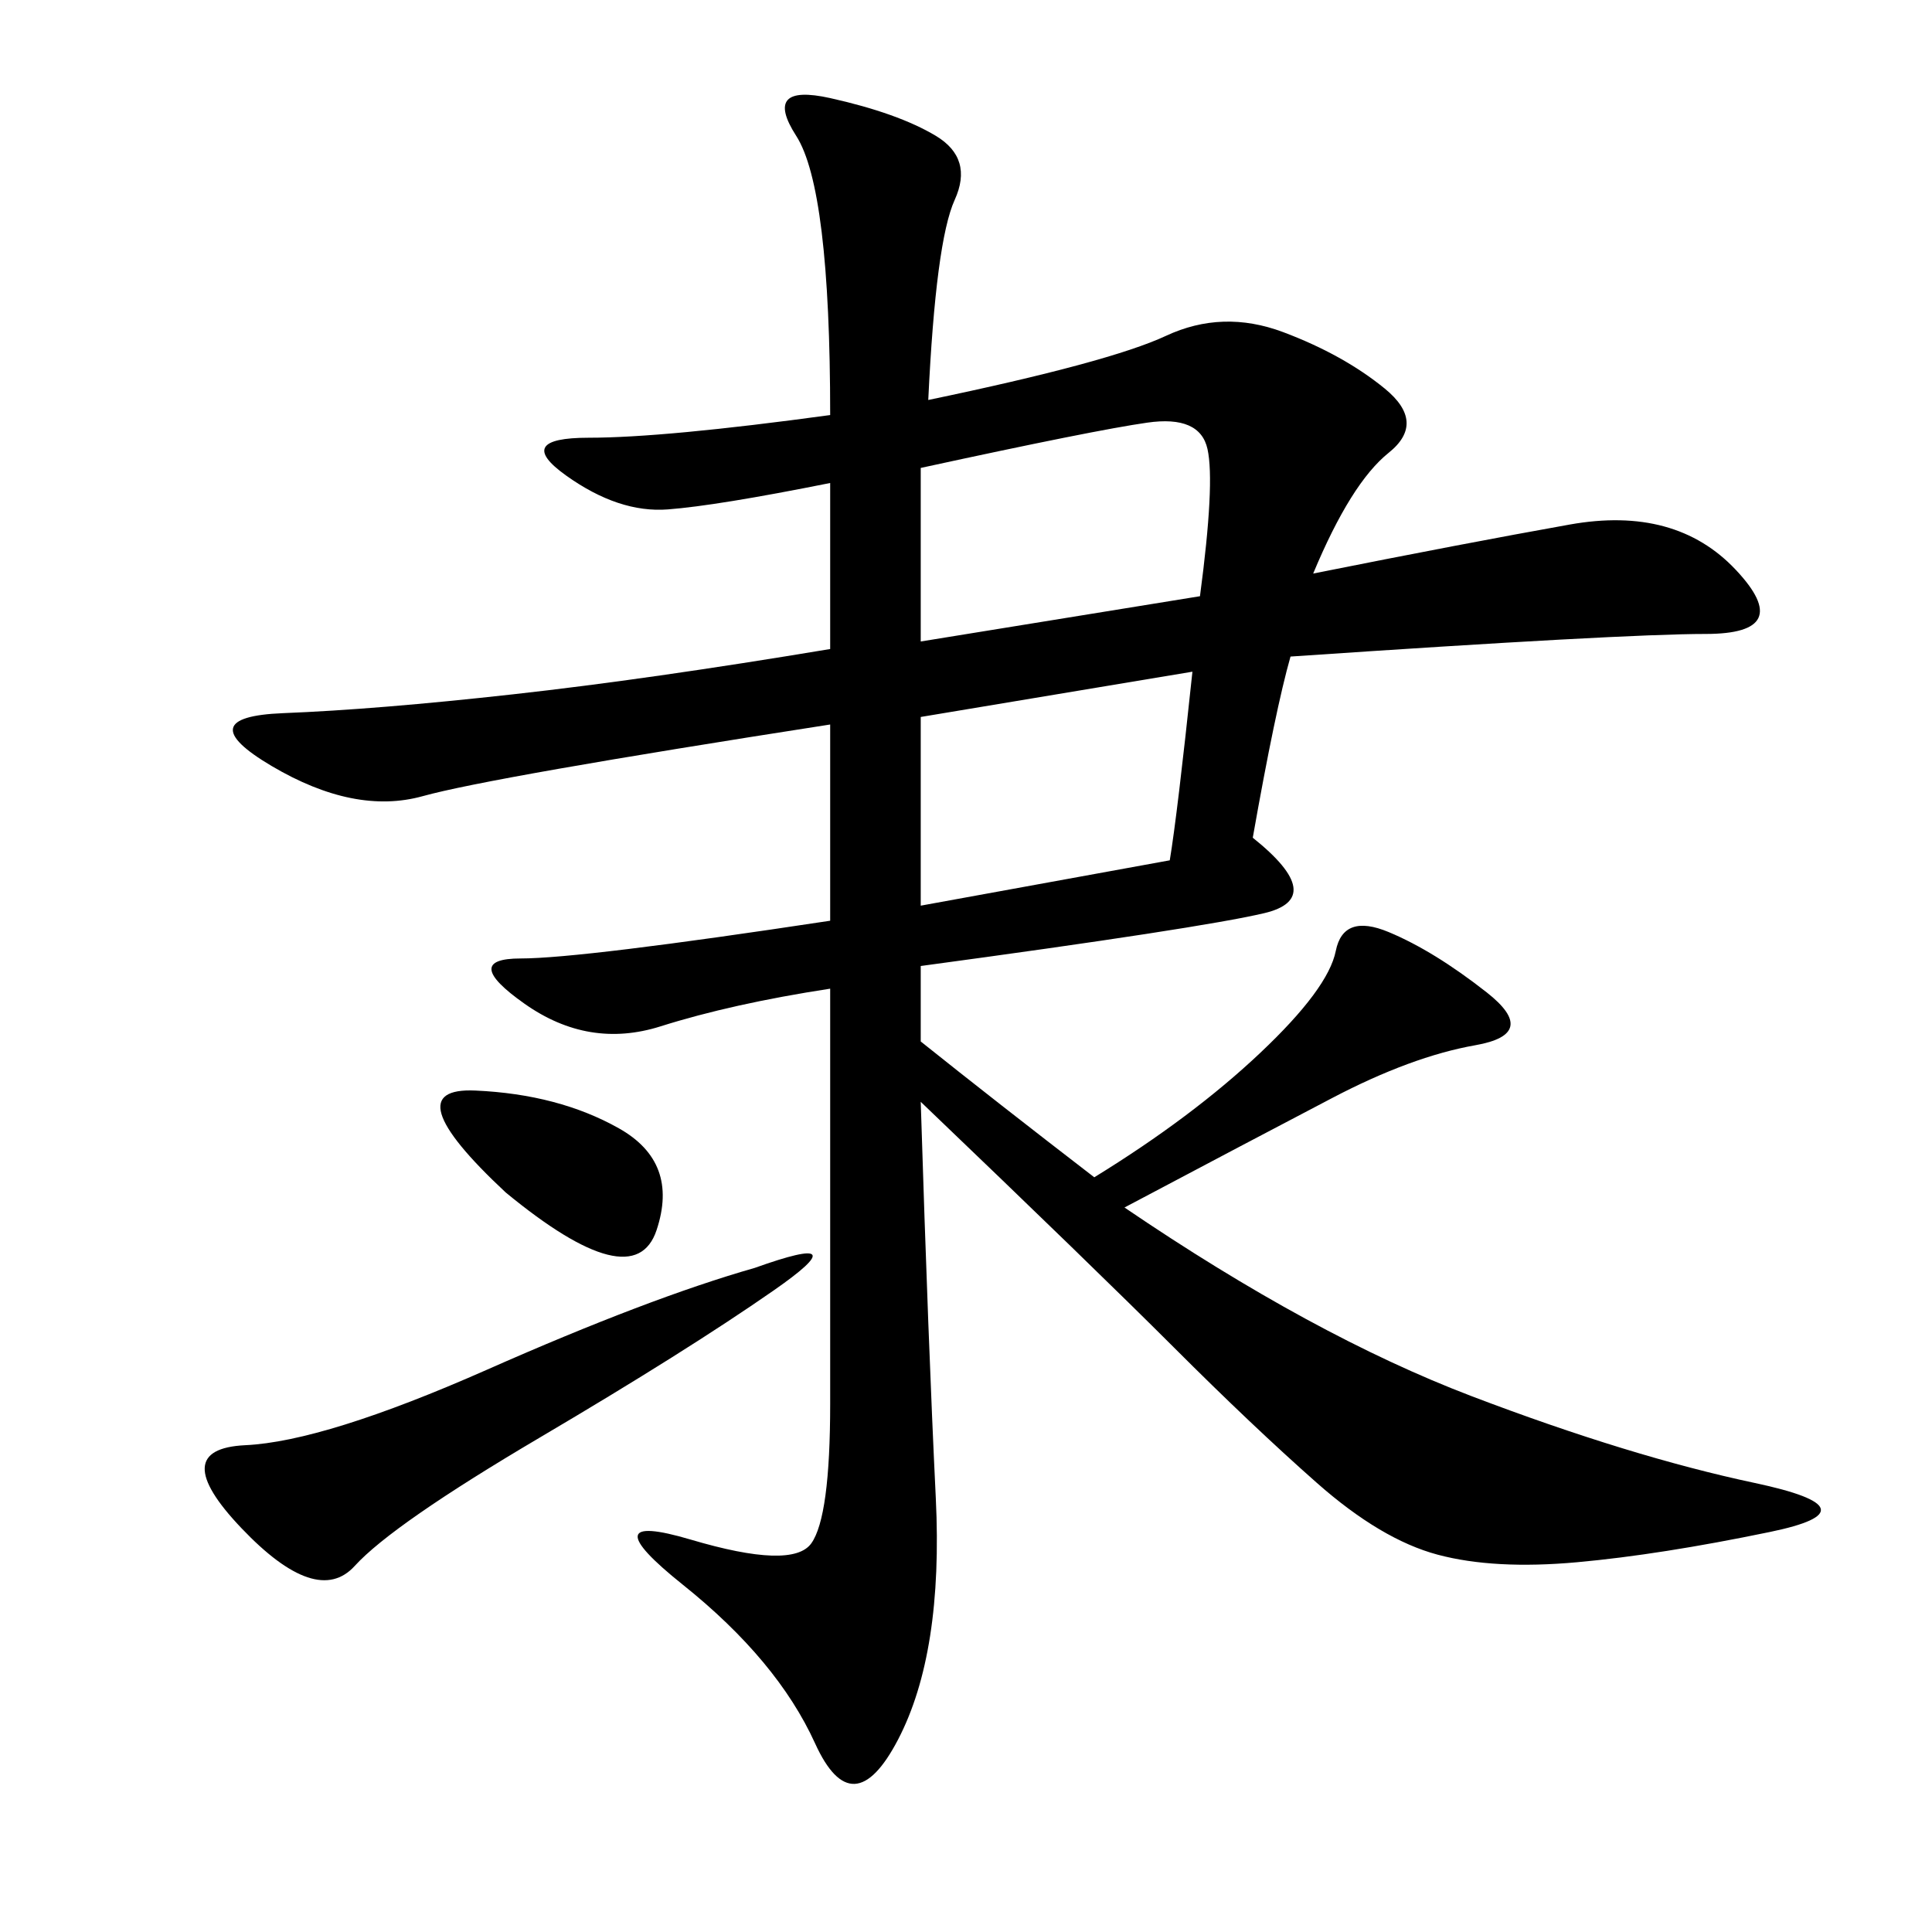 <svg xmlns="http://www.w3.org/2000/svg" xmlns:xlink="http://www.w3.org/1999/xlink" width="300" height="300"><path d="M144.14 62.11Q172.27 56.25 181.05 52.15Q189.84 48.05 199.22 51.56Q208.59 55.08 215.04 60.35Q221.48 65.63 215.63 70.31Q209.77 75 203.91 89.06L203.91 89.06Q227.34 84.38 243.75 81.45Q260.16 78.52 269.53 88.48Q278.91 98.44 264.84 98.44L264.84 98.44Q251.95 98.44 200.39 101.95L200.39 101.95Q198.05 110.16 194.53 130.08L194.53 130.08Q206.25 139.45 196.29 141.80Q186.33 144.14 142.97 150L142.97 150L142.97 161.72Q154.69 171.09 169.92 182.81L169.92 182.81Q185.16 173.44 195.70 163.48Q206.25 153.52 207.42 147.66Q208.59 141.80 215.63 144.73Q222.66 147.66 230.86 154.10Q239.06 160.55 229.10 162.30Q219.14 164.06 206.84 170.51Q194.53 176.95 174.61 187.50L174.61 187.50Q203.91 207.42 228.52 216.80Q253.13 226.17 272.46 230.27Q291.80 234.38 274.80 237.89Q257.81 241.41 244.92 242.58Q232.03 243.75 223.24 241.41Q214.45 239.06 204.49 230.27Q194.53 221.48 182.23 209.18Q169.92 196.88 142.97 171.09L142.97 171.09Q144.14 208.59 145.31 232.62Q146.48 256.64 139.45 270.12Q132.42 283.59 126.56 270.70Q120.70 257.81 106.05 246.09Q91.41 234.38 107.23 239.06Q123.05 243.75 125.98 239.65Q128.91 235.55 128.91 217.97L128.91 217.97L128.91 153.52Q113.67 155.86 102.54 159.38Q91.41 162.89 81.45 155.86Q71.48 148.83 80.86 148.83L80.86 148.83Q90.23 148.83 128.91 142.97L128.91 142.97L128.91 112.50Q76.17 120.70 65.63 123.63Q55.08 126.56 42.19 118.95Q29.30 111.33 43.95 110.74Q58.59 110.16 79.69 107.81Q100.78 105.47 128.91 100.78L128.91 100.78L128.91 75Q111.33 78.52 103.71 79.10Q96.09 79.69 87.89 73.83Q79.69 67.97 91.41 67.97L91.41 67.97Q103.13 67.97 128.91 64.45L128.91 64.45Q128.91 29.30 123.63 21.09Q118.36 12.89 128.91 15.23Q139.45 17.58 145.31 21.09Q151.17 24.61 148.24 31.05Q145.31 37.50 144.14 62.11L144.14 62.11ZM117.19 196.88Q133.59 191.02 120.12 200.39Q106.64 209.77 83.79 223.24Q60.94 236.72 55.08 243.16Q49.22 249.61 37.50 237.30Q25.78 225 38.09 224.41Q50.39 223.83 75.59 212.70Q100.78 201.56 117.19 196.88L117.19 196.88ZM142.97 99.61L186.33 92.58Q188.67 75 187.50 69.73Q186.33 64.45 178.13 65.63Q169.92 66.80 142.97 72.66L142.97 72.66L142.97 99.61ZM142.97 140.63L181.64 133.59Q182.81 126.56 185.16 104.30L185.16 104.30L142.97 111.33L142.97 140.63ZM78.52 185.16Q60.94 168.75 73.83 169.34Q86.72 169.92 96.09 175.20Q105.47 180.47 101.95 191.02Q98.44 201.56 78.52 185.16L78.52 185.16Z"/></svg>